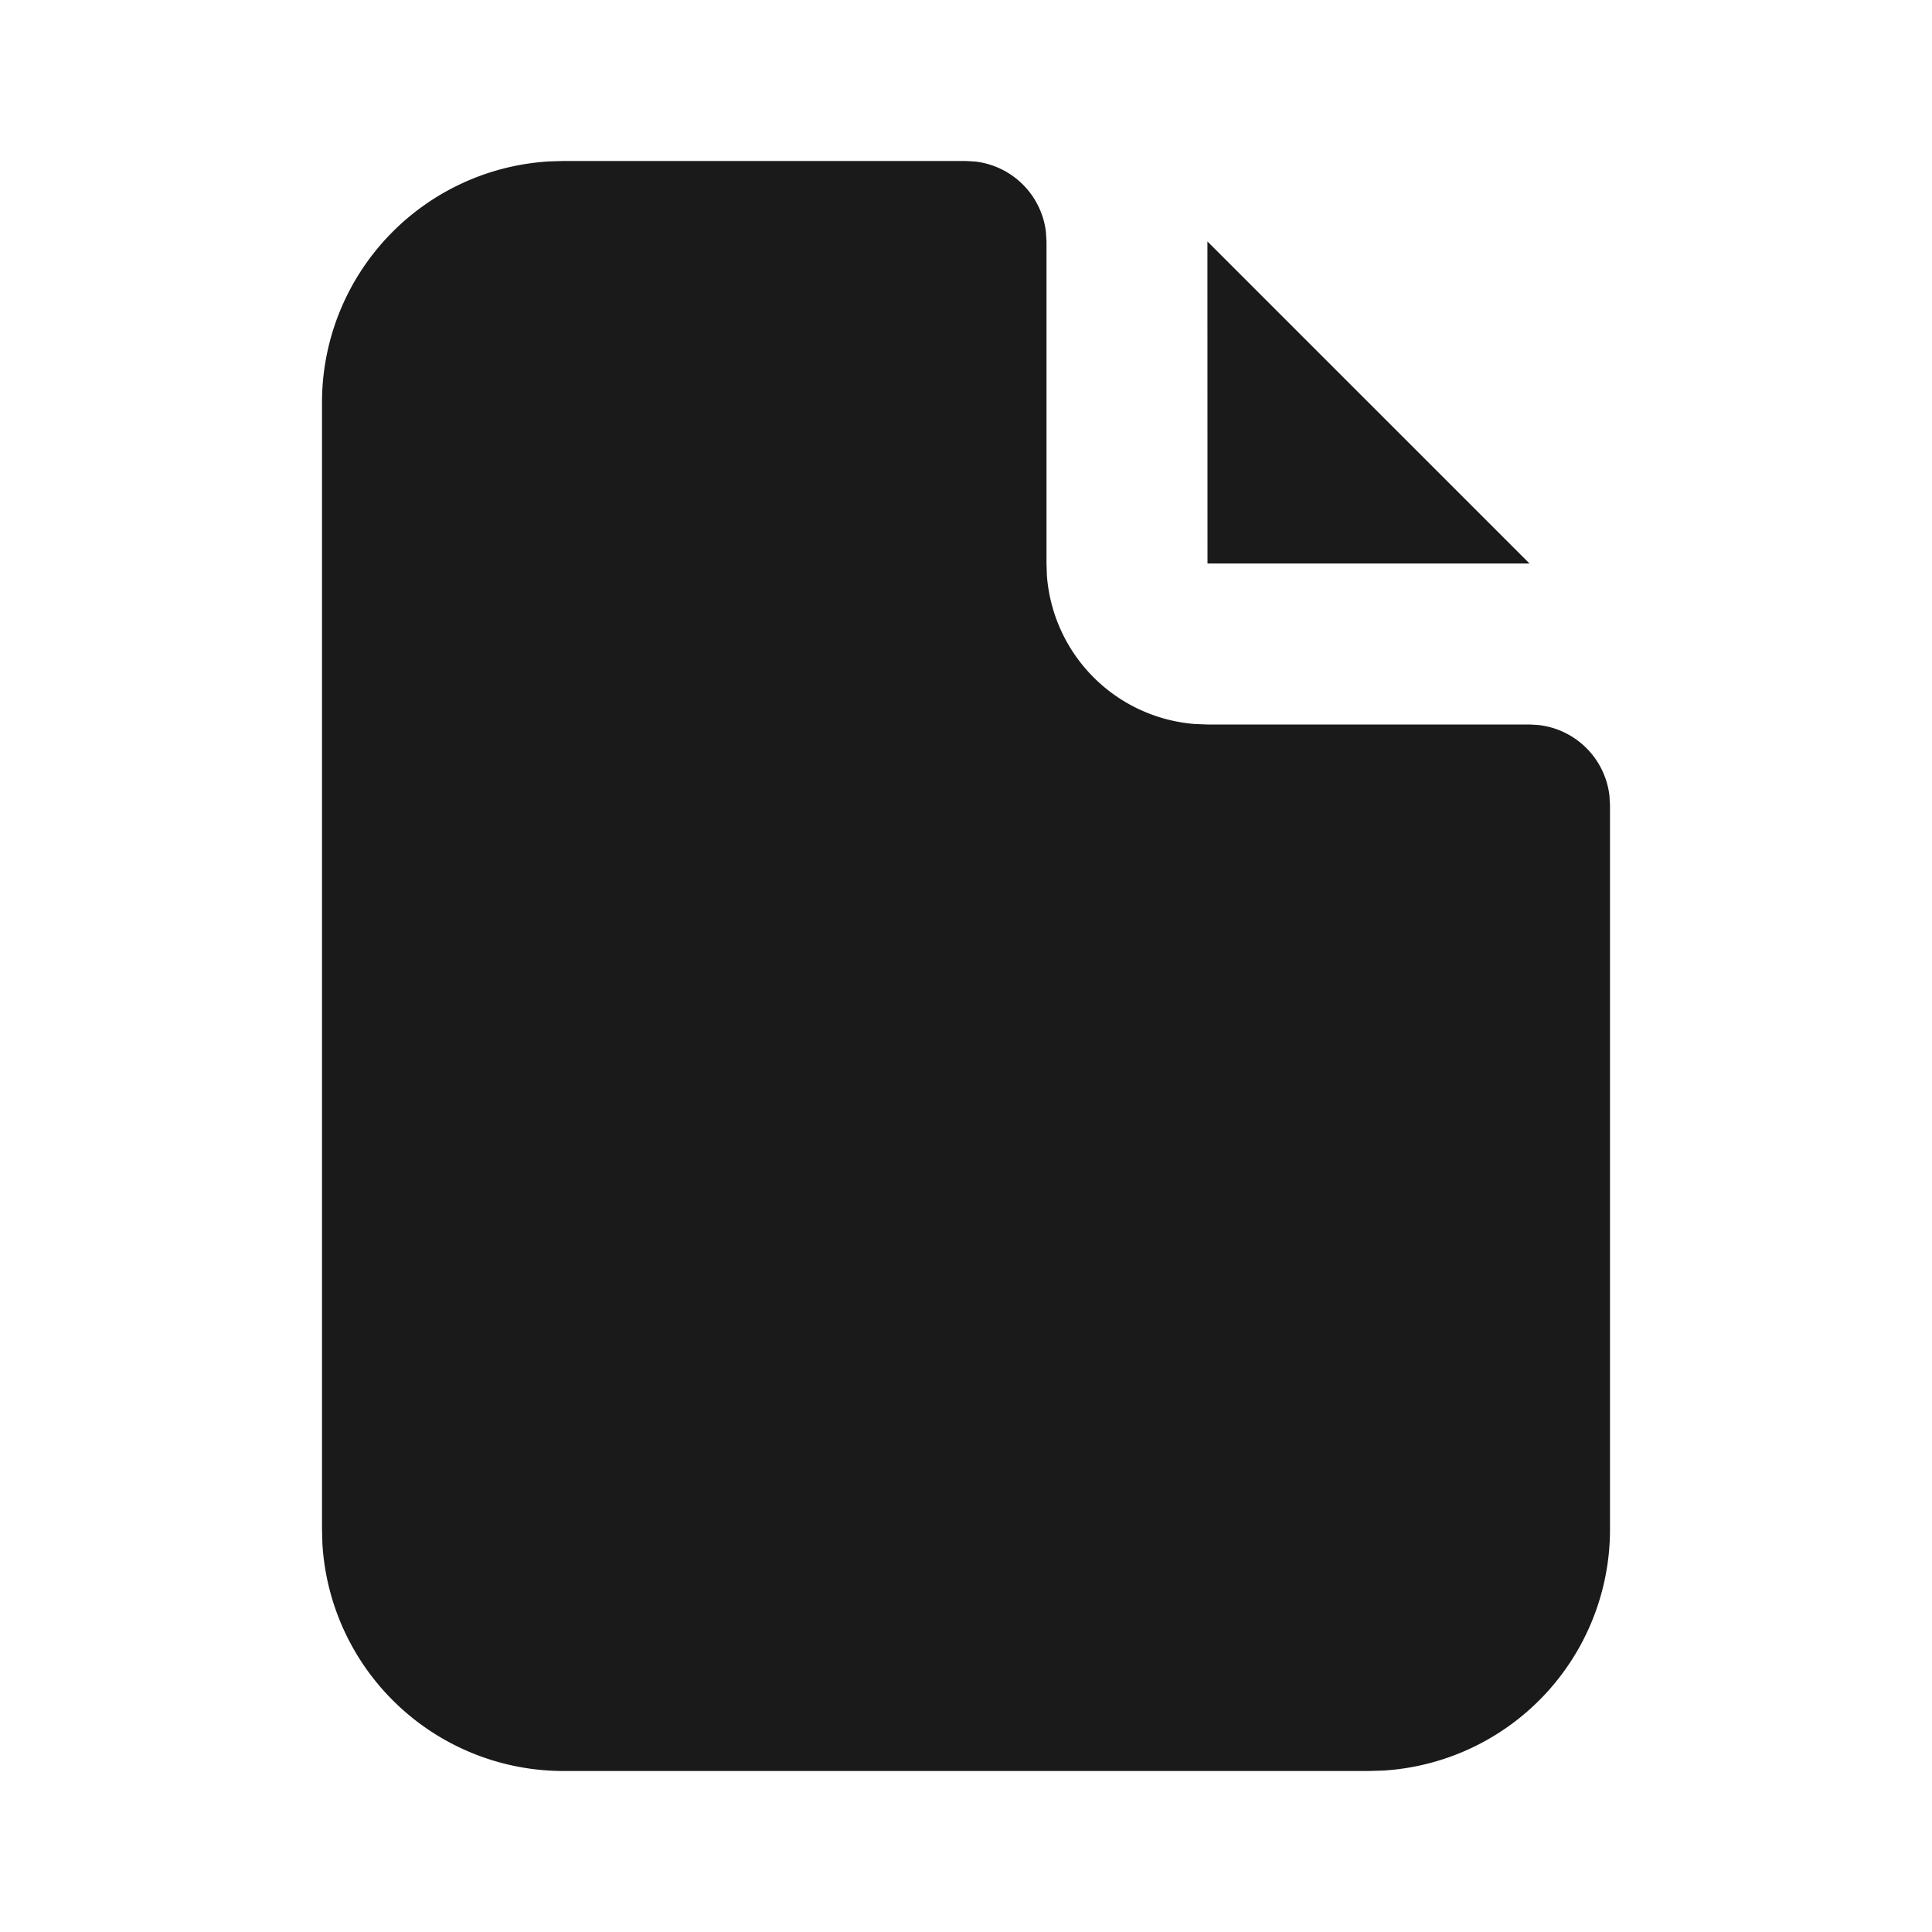 <svg xmlns="http://www.w3.org/2000/svg" width="24px" height="24px" viewBox="0 0 24 24">
	<g fill="#1a1a1a">
		<path d="m12 2l.117.007a1 1 0 0 1 .876.876L13 3v4l.005.15a2 2 0 0 0 1.838 1.844L15 9h4l.117.007a1 1 0 0 1 .876.876L20 10v9a3 3 0 0 1-2.824 2.995L17 22H7a3 3 0 0 1-2.995-2.824L4 19V5a3 3 0 0 1 2.824-2.995L7 2z" />
		<path d="M19 7h-4l-.001-4.001z" />
	</g>
</svg>